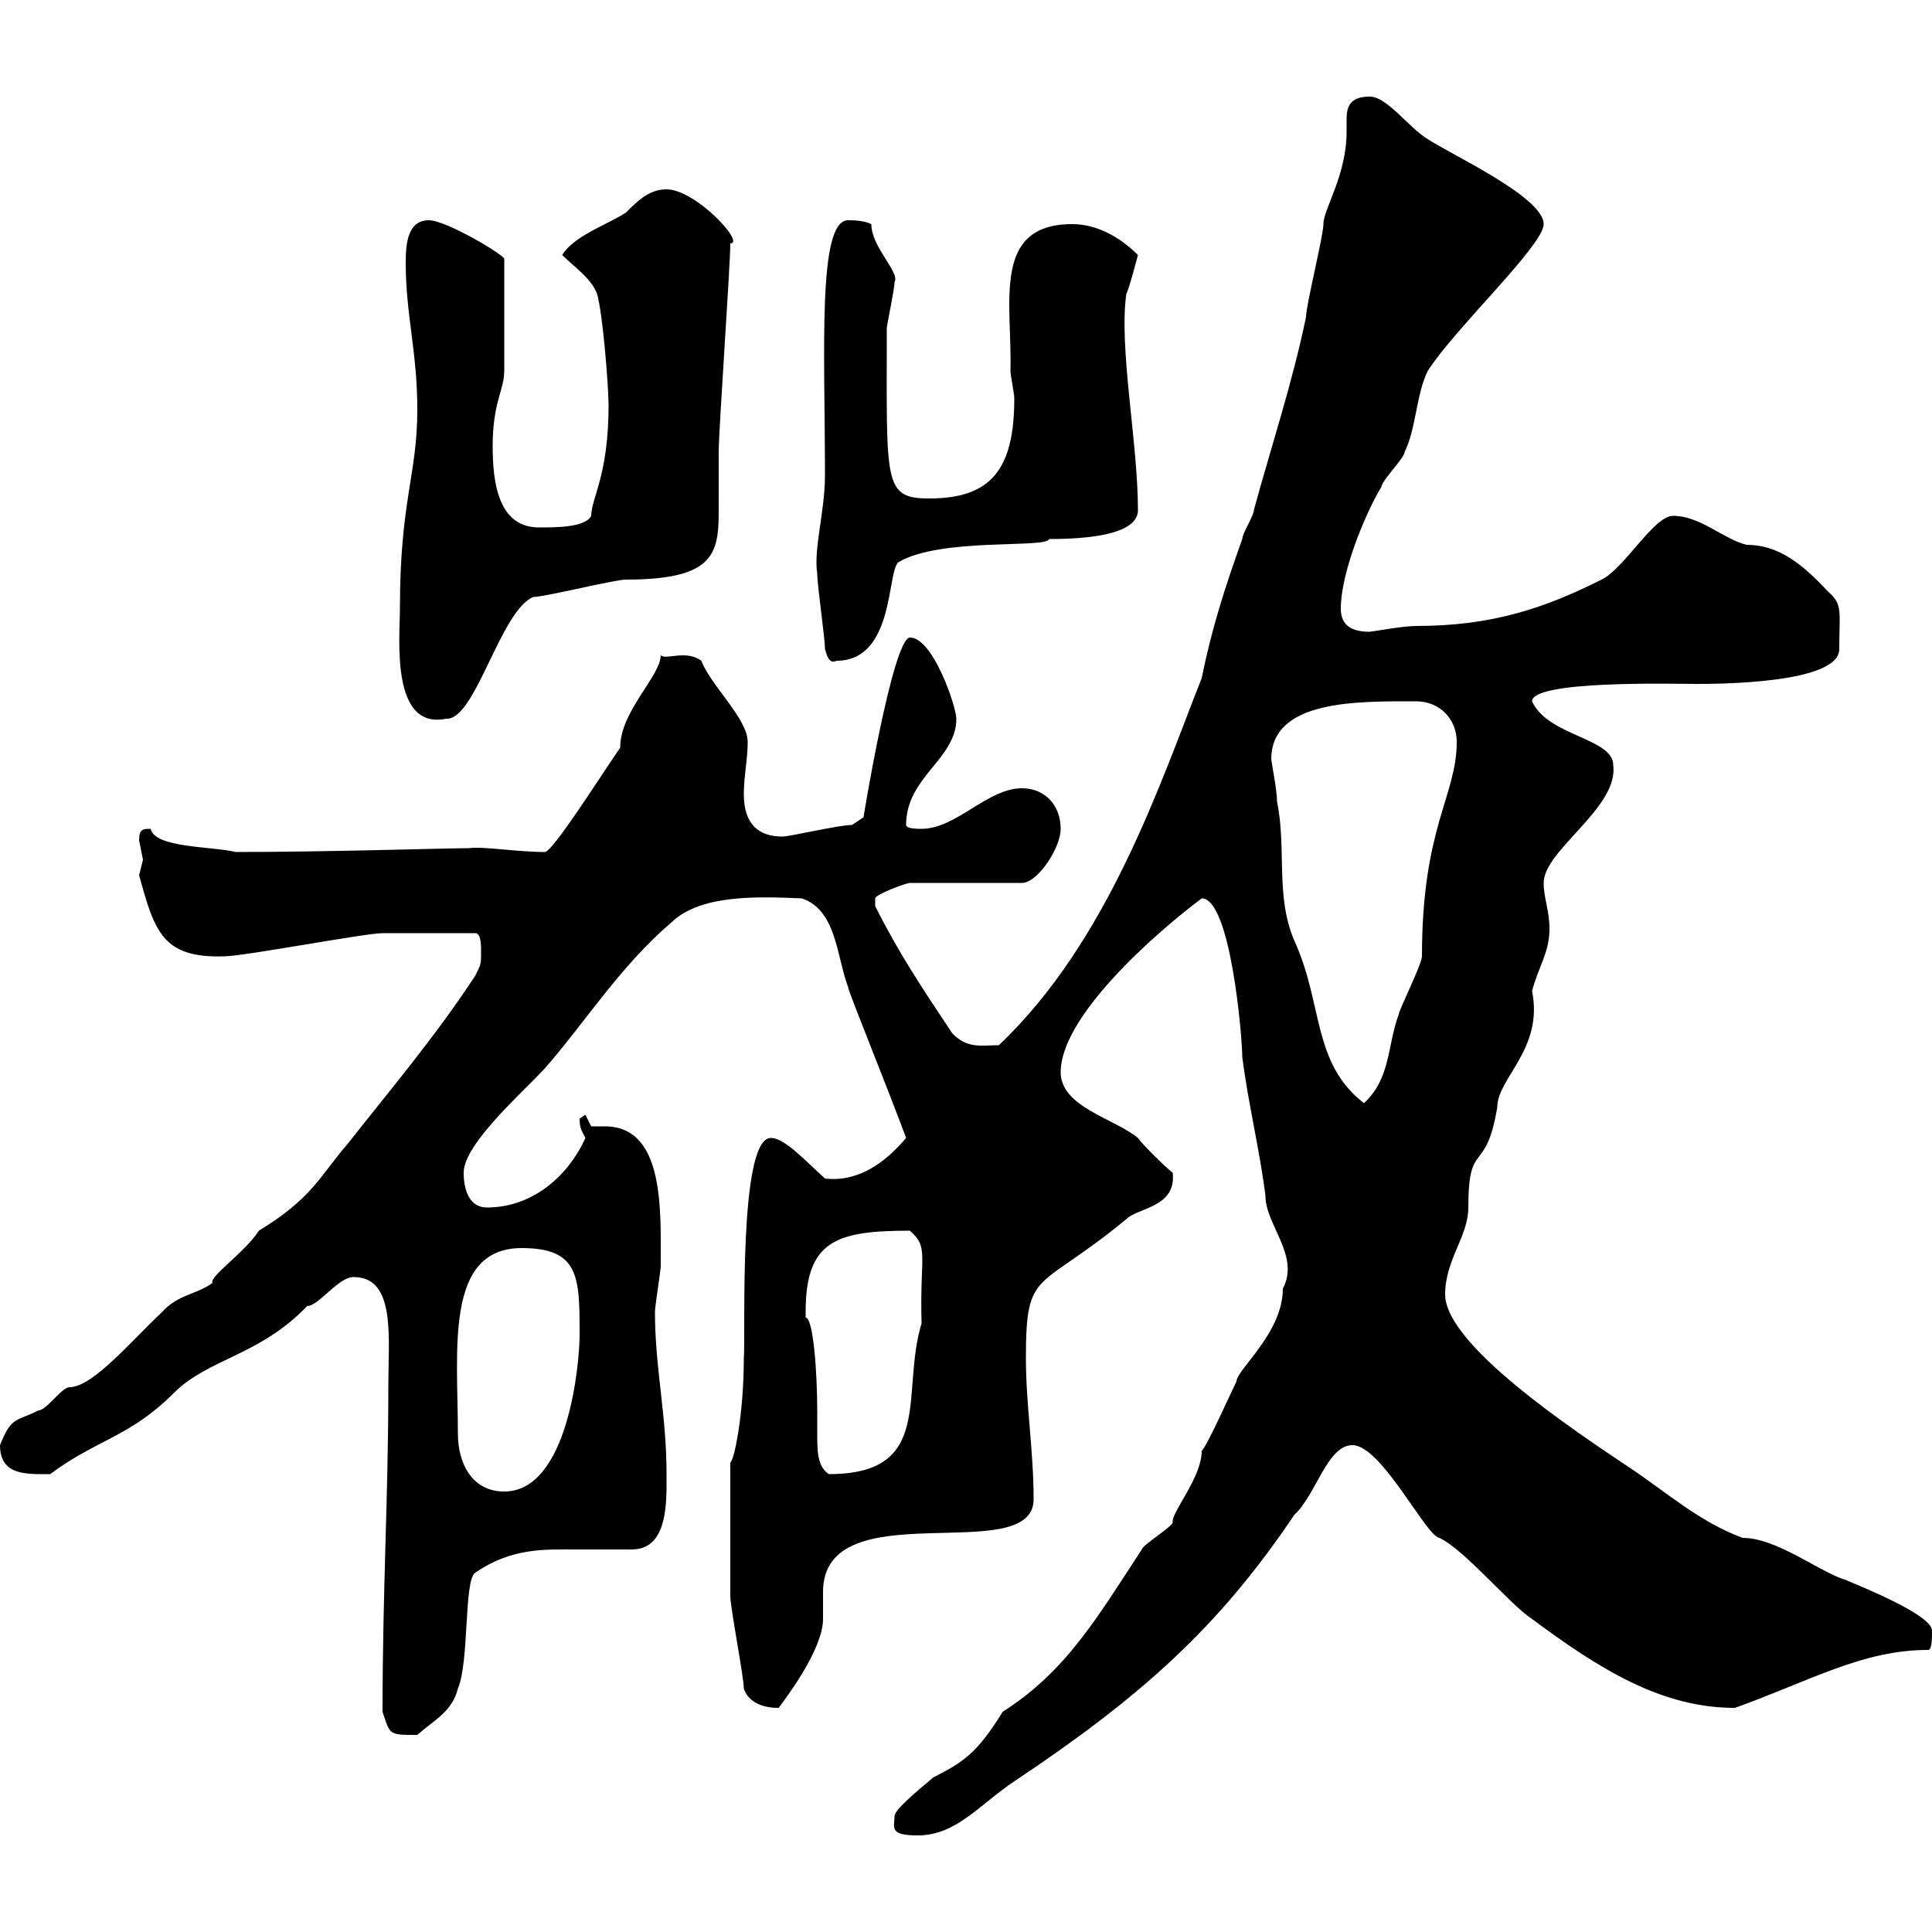 <svg xmlns="http://www.w3.org/2000/svg" xmlns:xlink="http://www.w3.org/1999/xlink" width="300" height="300"><path d="M138.90 282C138.90 283.80 138 285 142.50 285C148.50 285 152.10 280.20 157.50 276.60C177.30 263.40 189.30 252.60 201 235.20C204.30 232.20 206.10 224.40 210 224.40C214.50 224.40 221.40 238.50 223.50 238.80C227.40 240.60 234.60 249.30 237.90 251.40C248.40 259.20 258 265.20 269.40 265.20C281.10 261 289.20 256.20 299.40 256.20C300 256.20 300 254.40 300 253.20C300 250.50 286.50 245.40 286.80 245.40C282.60 244.20 276 238.80 270.60 238.80C264 236.40 258.60 231.60 253.20 228C244.20 222 224.40 208.80 224.40 201C224.40 195.60 228 192 228 187.50C228 176.70 230.70 182.70 232.50 171.90C232.50 167.40 239.70 162.90 237.90 153.90C238.80 150.30 240.60 147.90 240.60 144.30C240.60 141.30 239.70 139.50 239.70 137.10C239.70 132 251.40 125.40 250.50 118.80C250.50 114.60 240.30 114.30 237.90 108.90C237.90 105.60 260.10 106.20 263.40 106.20C266.40 106.20 285.60 106.20 285.60 100.80C285.60 94.80 286.20 93.90 283.80 91.80C279.60 87.30 276 84.60 271.20 84.60C267.60 83.70 264 80.10 259.80 80.10C256.80 80.10 252.30 88.20 248.70 90C239.70 94.50 231.60 97.20 219.90 97.20C217.80 97.20 213 98.10 212.70 98.10C210 98.10 208.20 97.20 208.20 94.50C208.20 89.10 211.80 80.10 214.50 75.60C214.50 74.70 218.10 71.10 218.10 70.20C219.90 66.60 219.90 61.20 221.70 57.60C225.90 51 239.70 38.10 239.70 34.80C239.70 30.60 225.30 24 221.70 21.60C218.70 19.80 215.40 15 212.70 15C209.40 15 209.10 16.80 209.10 18.60C209.10 19.20 209.10 19.80 209.10 20.40C209.10 27.30 205.50 32.40 205.50 34.80C205.50 36.60 202.80 47.40 202.80 49.20C200.70 59.40 197.40 69.30 194.70 79.20C194.70 80.10 192.90 82.80 192.90 83.70C190.20 91.20 188.10 97.80 186.60 105.30C180.30 121.20 172.20 146.10 155.10 162.30C152.40 162.30 150.30 162.90 147.90 160.50C143.10 153.30 139.50 147.90 135.90 140.70C135.90 140.70 135.90 140.70 135.90 139.50C135.90 138.90 140.70 137.10 141.30 137.10L158.70 137.10C161.10 137.10 164.70 131.70 164.70 128.70C164.70 125.10 162.30 122.40 158.70 122.40C153.30 122.40 148.50 128.70 143.10 128.70C142.50 128.70 140.70 128.70 140.70 128.10C140.70 120.60 148.50 117.90 148.50 111.60C148.50 109.80 144.90 99 141.30 99C138.60 99 133.80 128.40 134.10 126.90C134.10 126.90 132.30 128.10 132.30 128.10C130.20 128.10 122.70 129.90 121.50 129.90C117.90 129.90 115.50 128.10 115.50 123.30C115.50 120.60 116.10 117.90 116.10 115.20C116.10 111.60 110.40 106.50 108.90 102.60C106.50 100.80 103.20 102.60 102.60 101.70C102.60 105 96.30 110.40 96.30 116.10C93 120.90 85.80 132.30 84.60 132.30C80.40 132.30 75 131.40 72.90 131.70C69.60 131.70 50.70 132.30 36.60 132.30C33 131.40 24 131.70 23.40 128.70C22.20 128.70 21.60 128.70 21.60 130.50C21.60 130.50 22.20 133.50 22.20 133.50C22.20 133.50 21.60 135.90 21.60 135.90C24 144.60 25.20 148.80 34.80 148.50C37.80 148.50 56.70 144.90 59.40 144.90C61.80 144.90 68.70 144.90 73.80 144.90C74.70 144.90 74.70 146.70 74.70 147.90C74.70 149.70 74.70 149.70 73.80 151.50C67.50 161.10 60.60 169.20 54 177.60C49.80 182.40 48.60 186 40.20 191.10C38.10 194.40 32.40 198.30 33 199.20C30.60 201 27.60 201 25.20 203.70C20.40 208.20 14.40 215.40 10.80 215.40C9.60 215.40 7.20 219 6 219C2.40 220.80 1.80 219.90 0 224.40C0 229.20 4.20 228.90 7.80 228.90C15 223.50 20.10 223.20 27 216.30C32.40 210.90 40.20 210.60 47.70 202.80C49.50 202.80 52.50 198.30 54.90 198.30C61.50 198.30 60.30 207.60 60.30 215.40C60.30 232.20 59.40 247.20 59.40 265.80C60.60 269.40 60.30 269.40 64.80 269.40C67.50 267 70.20 265.80 71.10 262.20C72.90 258 72 245.40 73.80 244.20C79.50 240.30 84.60 240.60 89.40 240.60C92.40 240.60 95.40 240.60 98.10 240.60C103.80 240.60 103.50 233.10 103.50 228.90C103.50 219.60 101.70 212.40 101.70 203.70C101.70 202.80 102.60 197.40 102.60 196.50C102.60 187.80 103.20 174.90 93.90 174.90C93 174.90 92.40 174.90 91.80 174.90L90.90 173.10C90.90 173.10 90 173.70 90 173.70C90 175.20 90.30 175.50 90.90 176.70C88.50 182.10 83.10 187.50 75.60 187.50C72.90 187.50 72 184.80 72 182.10C72 177.60 81.30 169.50 84.60 165.90C90.90 158.70 96.30 150 104.40 143.10C108.90 138.90 117.60 139.20 124.50 139.50C129.90 141.30 129.90 148.50 131.70 153.30C131.70 153.90 137.70 168.60 140.70 176.70C137.40 180.60 133.20 183.60 128.10 183C124.80 180 121.80 176.70 119.70 176.70C114.60 176.70 115.80 207.30 115.50 210.90C115.50 219.60 114 226.80 113.40 227.10C113.40 237 113.40 243.60 113.40 247.80C113.40 249.60 115.50 260.40 115.50 262.20C116.10 264 117.90 265.20 120.90 265.20C121.80 264 127.80 256.20 127.80 251.40C127.80 250.20 127.80 248.70 127.80 247.20C127.80 231.30 160.50 243.60 160.50 232.80C160.50 225.30 159.30 218.10 159.30 210.90C159.30 196.80 161.10 200.70 174.90 189.30C176.70 187.50 182.70 187.50 182.10 182.10C180.90 181.20 177.30 177.60 176.70 176.70C173.10 173.70 164.70 171.90 164.70 166.50C164.70 157.80 179.40 144.90 186.60 139.50C191.10 139.50 192.90 161.10 192.90 164.10C193.80 171.30 195.60 178.50 196.50 185.70C196.50 190.20 201.90 195 199.20 200.10C199.20 207 192 212.70 192 214.50C191.10 216.30 187.50 224.40 186.60 225.30C186.60 229.50 181.80 234.90 182.10 236.40C182.10 237 177.30 240 177.30 240.60C170.40 251.10 165.60 259.50 155.70 265.80C151.80 272.10 149.70 273.60 144.90 276C144.30 276.60 138.90 280.80 138.90 282ZM71.10 222.60C71.10 209.70 69 193.80 81 193.80C90 193.80 90 198.30 90 207.30C90 211.80 88.20 231.60 78.30 231.60C73.20 231.60 71.10 227.10 71.10 222.60ZM125.10 203.70C125.10 192.60 129.90 191.10 141.30 191.10C144.30 193.80 142.80 194.70 143.10 205.50C139.80 216.30 145.20 228.90 128.70 228.90C126.90 227.70 126.90 225.30 126.90 222.60C126.90 221.40 126.90 220.20 126.90 219C126.90 213.30 126.30 204.60 125.10 204.60C125.10 204.60 125.10 203.70 125.10 203.70ZM197.40 117.90C197.40 108.60 210.90 108.90 219.90 108.90C223.50 108.90 226.20 111.60 226.20 115.20C226.20 123.60 220.80 128.40 220.80 148.50C220.80 149.70 217.20 156.90 217.20 157.50C215.40 162.30 216 167.40 211.80 171.30C203.70 165 205.50 156 201 146.10C198 139.20 199.80 131.70 198.30 124.50C198.30 122.70 197.40 118.20 197.40 117.90ZM62.10 94.50C62.10 99 60.60 113.40 69.30 111.60C73.80 111.90 77.70 94.80 82.80 92.70C84.60 92.70 95.40 90 97.20 90C112.20 90 111.60 85.20 111.60 77.40C111.60 74.70 111.60 72.30 111.60 70.20C111.60 66.60 113.40 41.40 113.40 37.80C115.80 37.80 108 29.40 103.50 29.40C100.80 29.40 99 31.20 97.20 33C94.50 34.80 89.10 36.60 87.30 39.60C89.10 41.40 91.80 43.20 92.70 45.60C93.60 48.60 94.50 60 94.50 63C94.50 73.80 91.80 77.40 91.80 80.10C90.90 81.90 86.40 81.90 83.70 81.90C77.40 81.90 76.50 75 76.50 69.30C76.50 62.40 78.30 60.60 78.30 57.60L78.30 40.20C78.30 39.60 69.30 34.20 66.60 34.20C63.30 34.20 63 37.80 63 40.80C63 48.90 64.80 54.60 64.80 63.60C64.80 73.80 62.10 77.70 62.10 94.50ZM128.10 100.80C128.40 101.70 128.70 103.20 129.90 102.60C138.90 102.60 137.70 88.80 139.50 87.30C146.10 83.40 162.60 85.20 162.90 83.70C168.60 83.70 176.70 83.10 176.70 79.20C176.70 68.70 173.70 54 174.90 45.60C175.20 45.30 176.70 39.60 176.70 39.60C173.70 36.60 170.10 34.80 166.50 34.80C153.90 34.80 157.20 47.10 156.90 57.60C156.90 58.20 157.50 61.20 157.50 61.80C157.50 72.90 153.90 77.40 144.30 77.40C137.10 77.40 137.70 75 137.70 51C137.70 50.40 138.90 45 138.90 43.80C139.80 42.30 135.30 38.40 135.30 34.80C134.10 34.20 132.30 34.20 131.70 34.20C126.90 34.20 128.10 54.60 128.10 73.80C128.10 79.50 126.30 85.20 126.90 89.10C126.90 90.90 128.10 99 128.10 100.80Z"/></svg>
